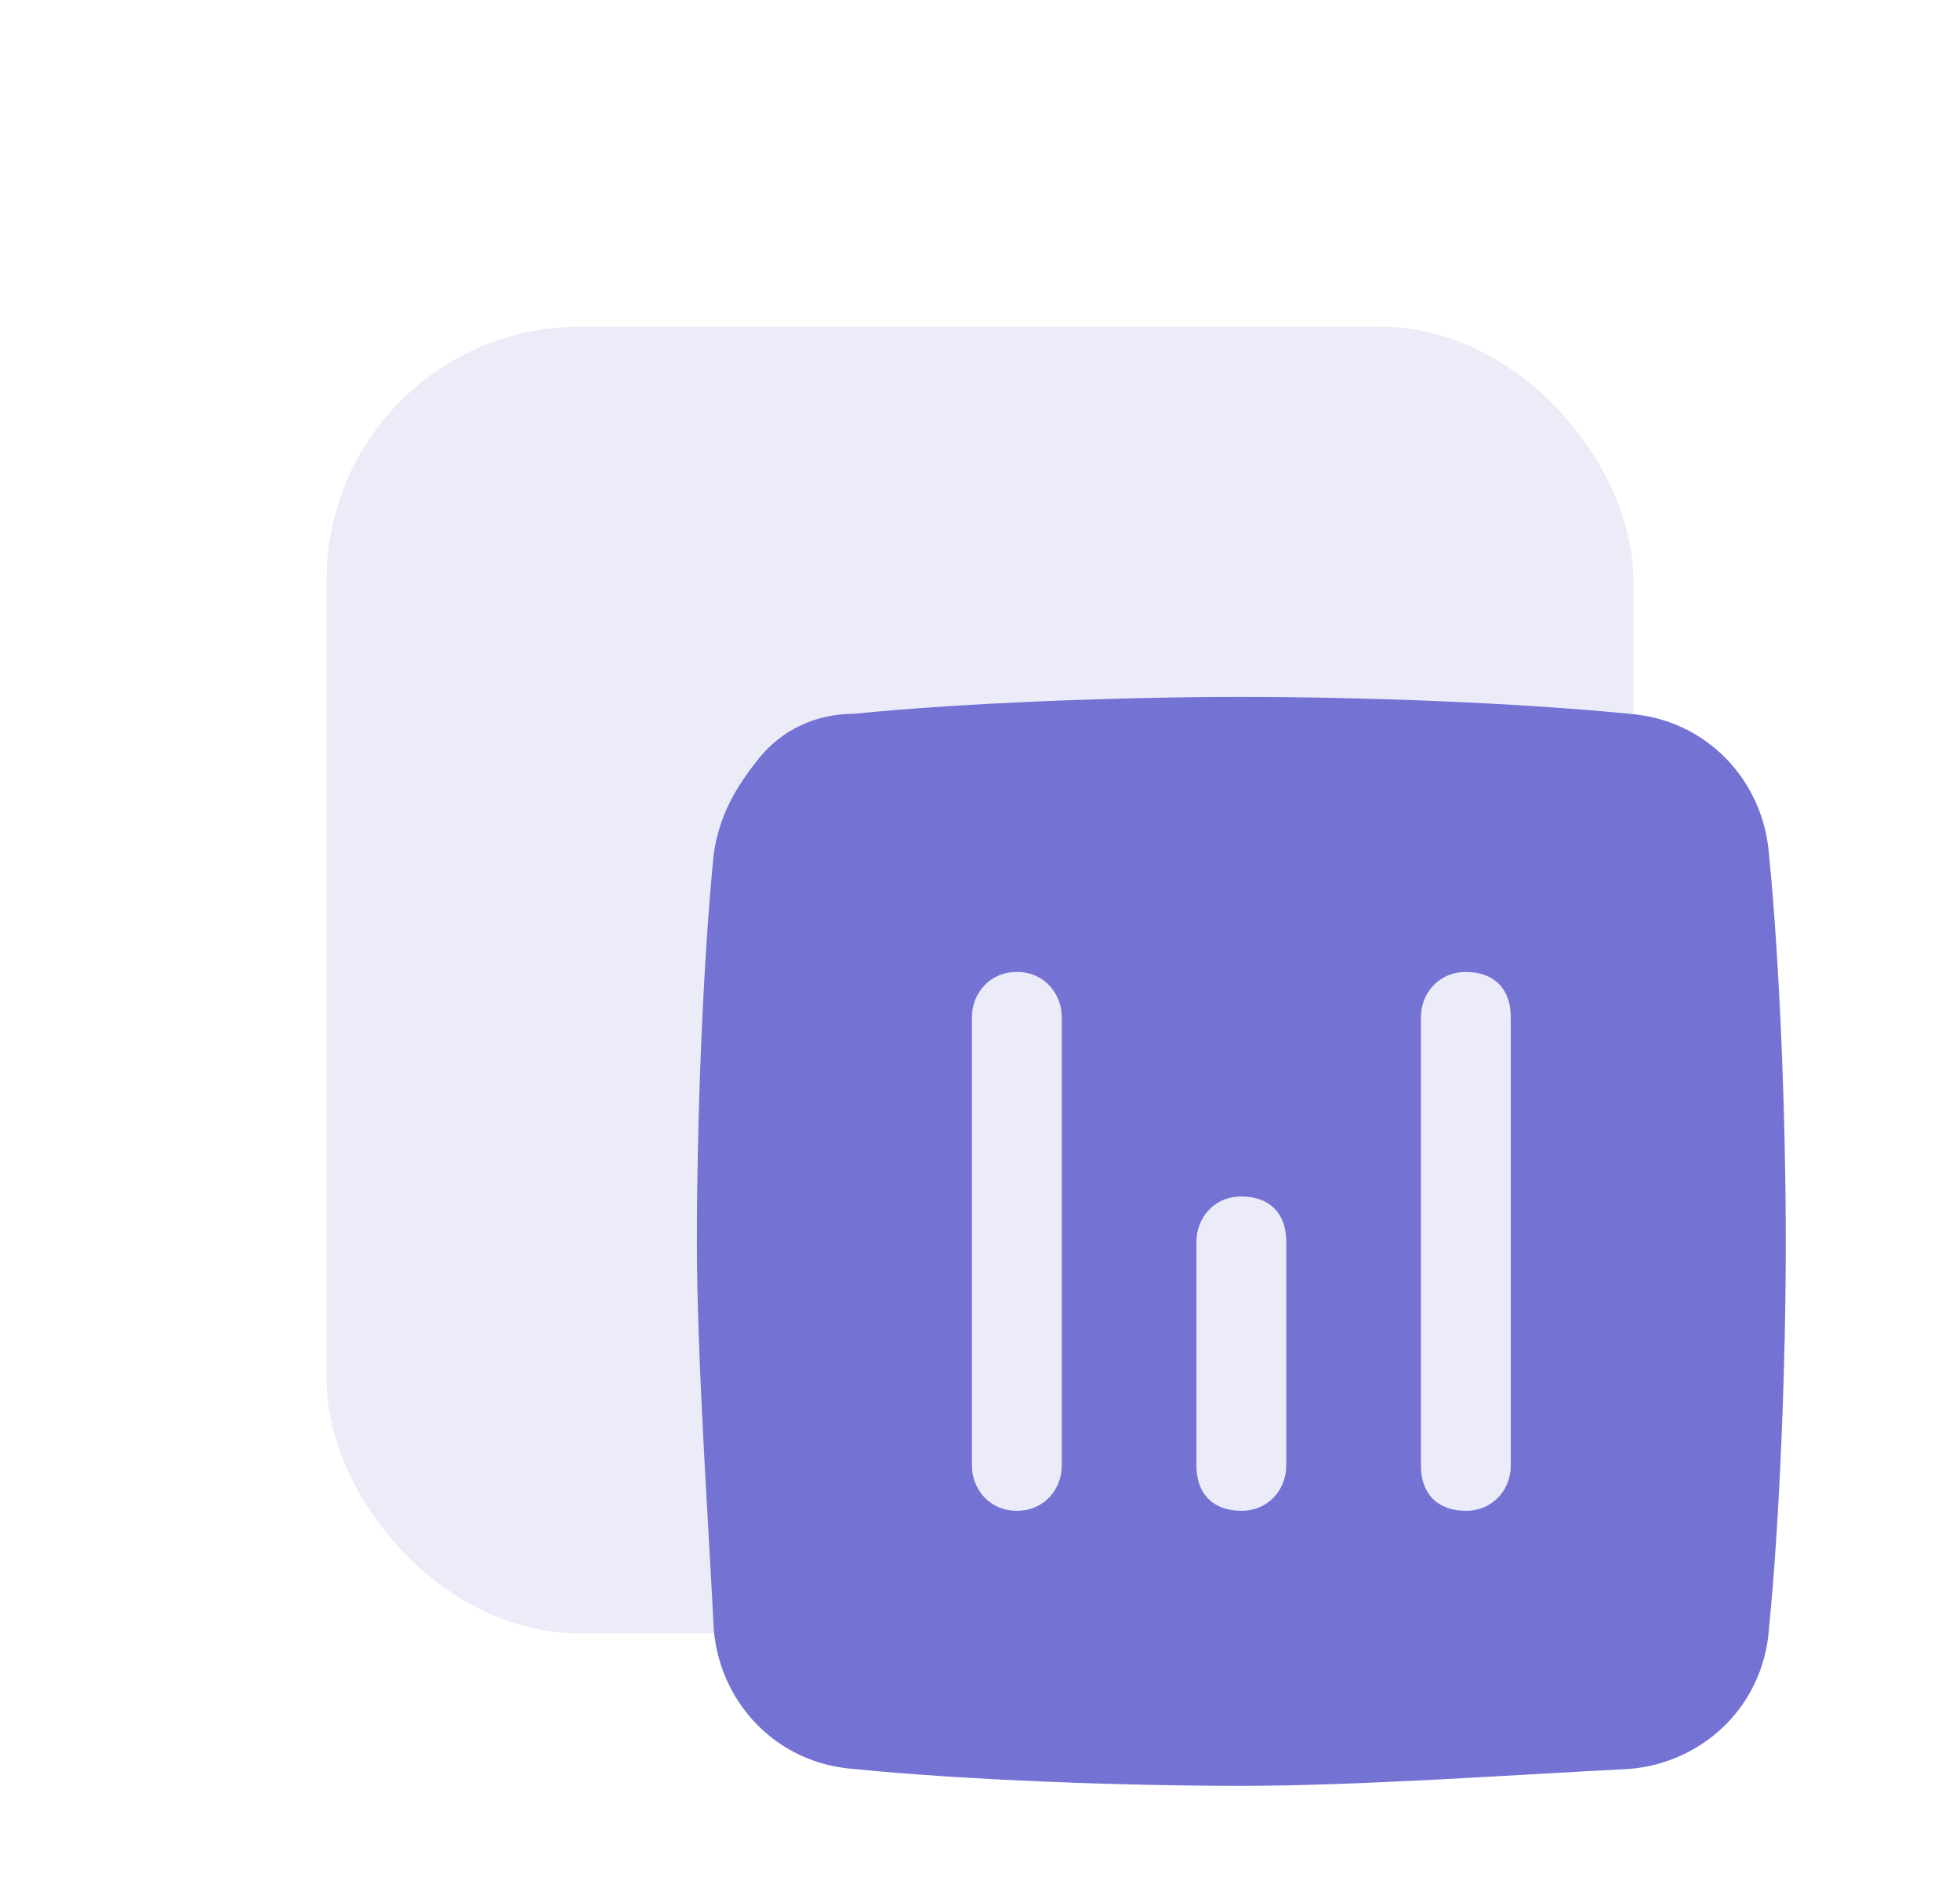 <svg width="60" height="58" viewBox="0 0 60 58" fill="none" xmlns="http://www.w3.org/2000/svg">
<g filter="url(#filter0_f_11448_142177)">
<rect x="10" y="10" width="40" height="40" rx="7.742" fill="#ECECF9"/>
</g>
<path d="M54.152 26.144C53.98 23.911 52.262 22.02 49.856 21.849C46.42 21.505 41.609 21.333 38.001 21.333C34.392 21.333 29.581 21.505 26.145 21.849C24.942 21.849 23.911 22.364 23.224 23.223C22.537 24.082 22.021 24.942 21.849 26.144C21.506 29.581 21.334 34.392 21.334 38C21.334 41.608 21.678 46.419 21.849 49.856C22.021 52.089 23.739 53.979 26.145 54.151C29.581 54.495 34.392 54.667 38.001 54.667C41.609 54.667 46.42 54.323 49.856 54.151C52.09 53.979 53.98 52.261 54.152 49.856C54.495 46.419 54.667 41.608 54.667 38C54.667 34.392 54.495 29.581 54.152 26.144ZM32.502 44.873C32.502 45.56 31.987 46.247 31.128 46.247C30.269 46.247 29.753 45.56 29.753 44.873V31.127C29.753 30.44 30.269 29.753 31.128 29.753C31.987 29.753 32.502 30.44 32.502 31.127V44.873ZM39.375 44.873C39.375 45.56 38.86 46.247 38.001 46.247C37.142 46.247 36.626 45.732 36.626 44.873V38C36.626 37.313 37.142 36.625 38.001 36.625C38.86 36.625 39.375 37.141 39.375 38V44.873ZM46.248 44.873C46.248 45.56 45.733 46.247 44.873 46.247C44.014 46.247 43.499 45.732 43.499 44.873V31.127C43.499 30.44 44.014 29.753 44.873 29.753C45.733 29.753 46.248 30.268 46.248 31.127V44.873Z" fill="#7473D4"/>
<defs>
<filter id="filter0_f_11448_142177" x="0" y="0" width="60" height="60" filterUnits="userSpaceOnUse" color-interpolation-filters="sRGB">
<feFlood flood-opacity="0" result="BackgroundImageFix"/>
<feBlend mode="normal" in="SourceGraphic" in2="BackgroundImageFix" result="shape"/>
<feGaussianBlur stdDeviation="5" result="effect1_foregroundBlur_11448_142177"/>
</filter>
</defs>
</svg>
